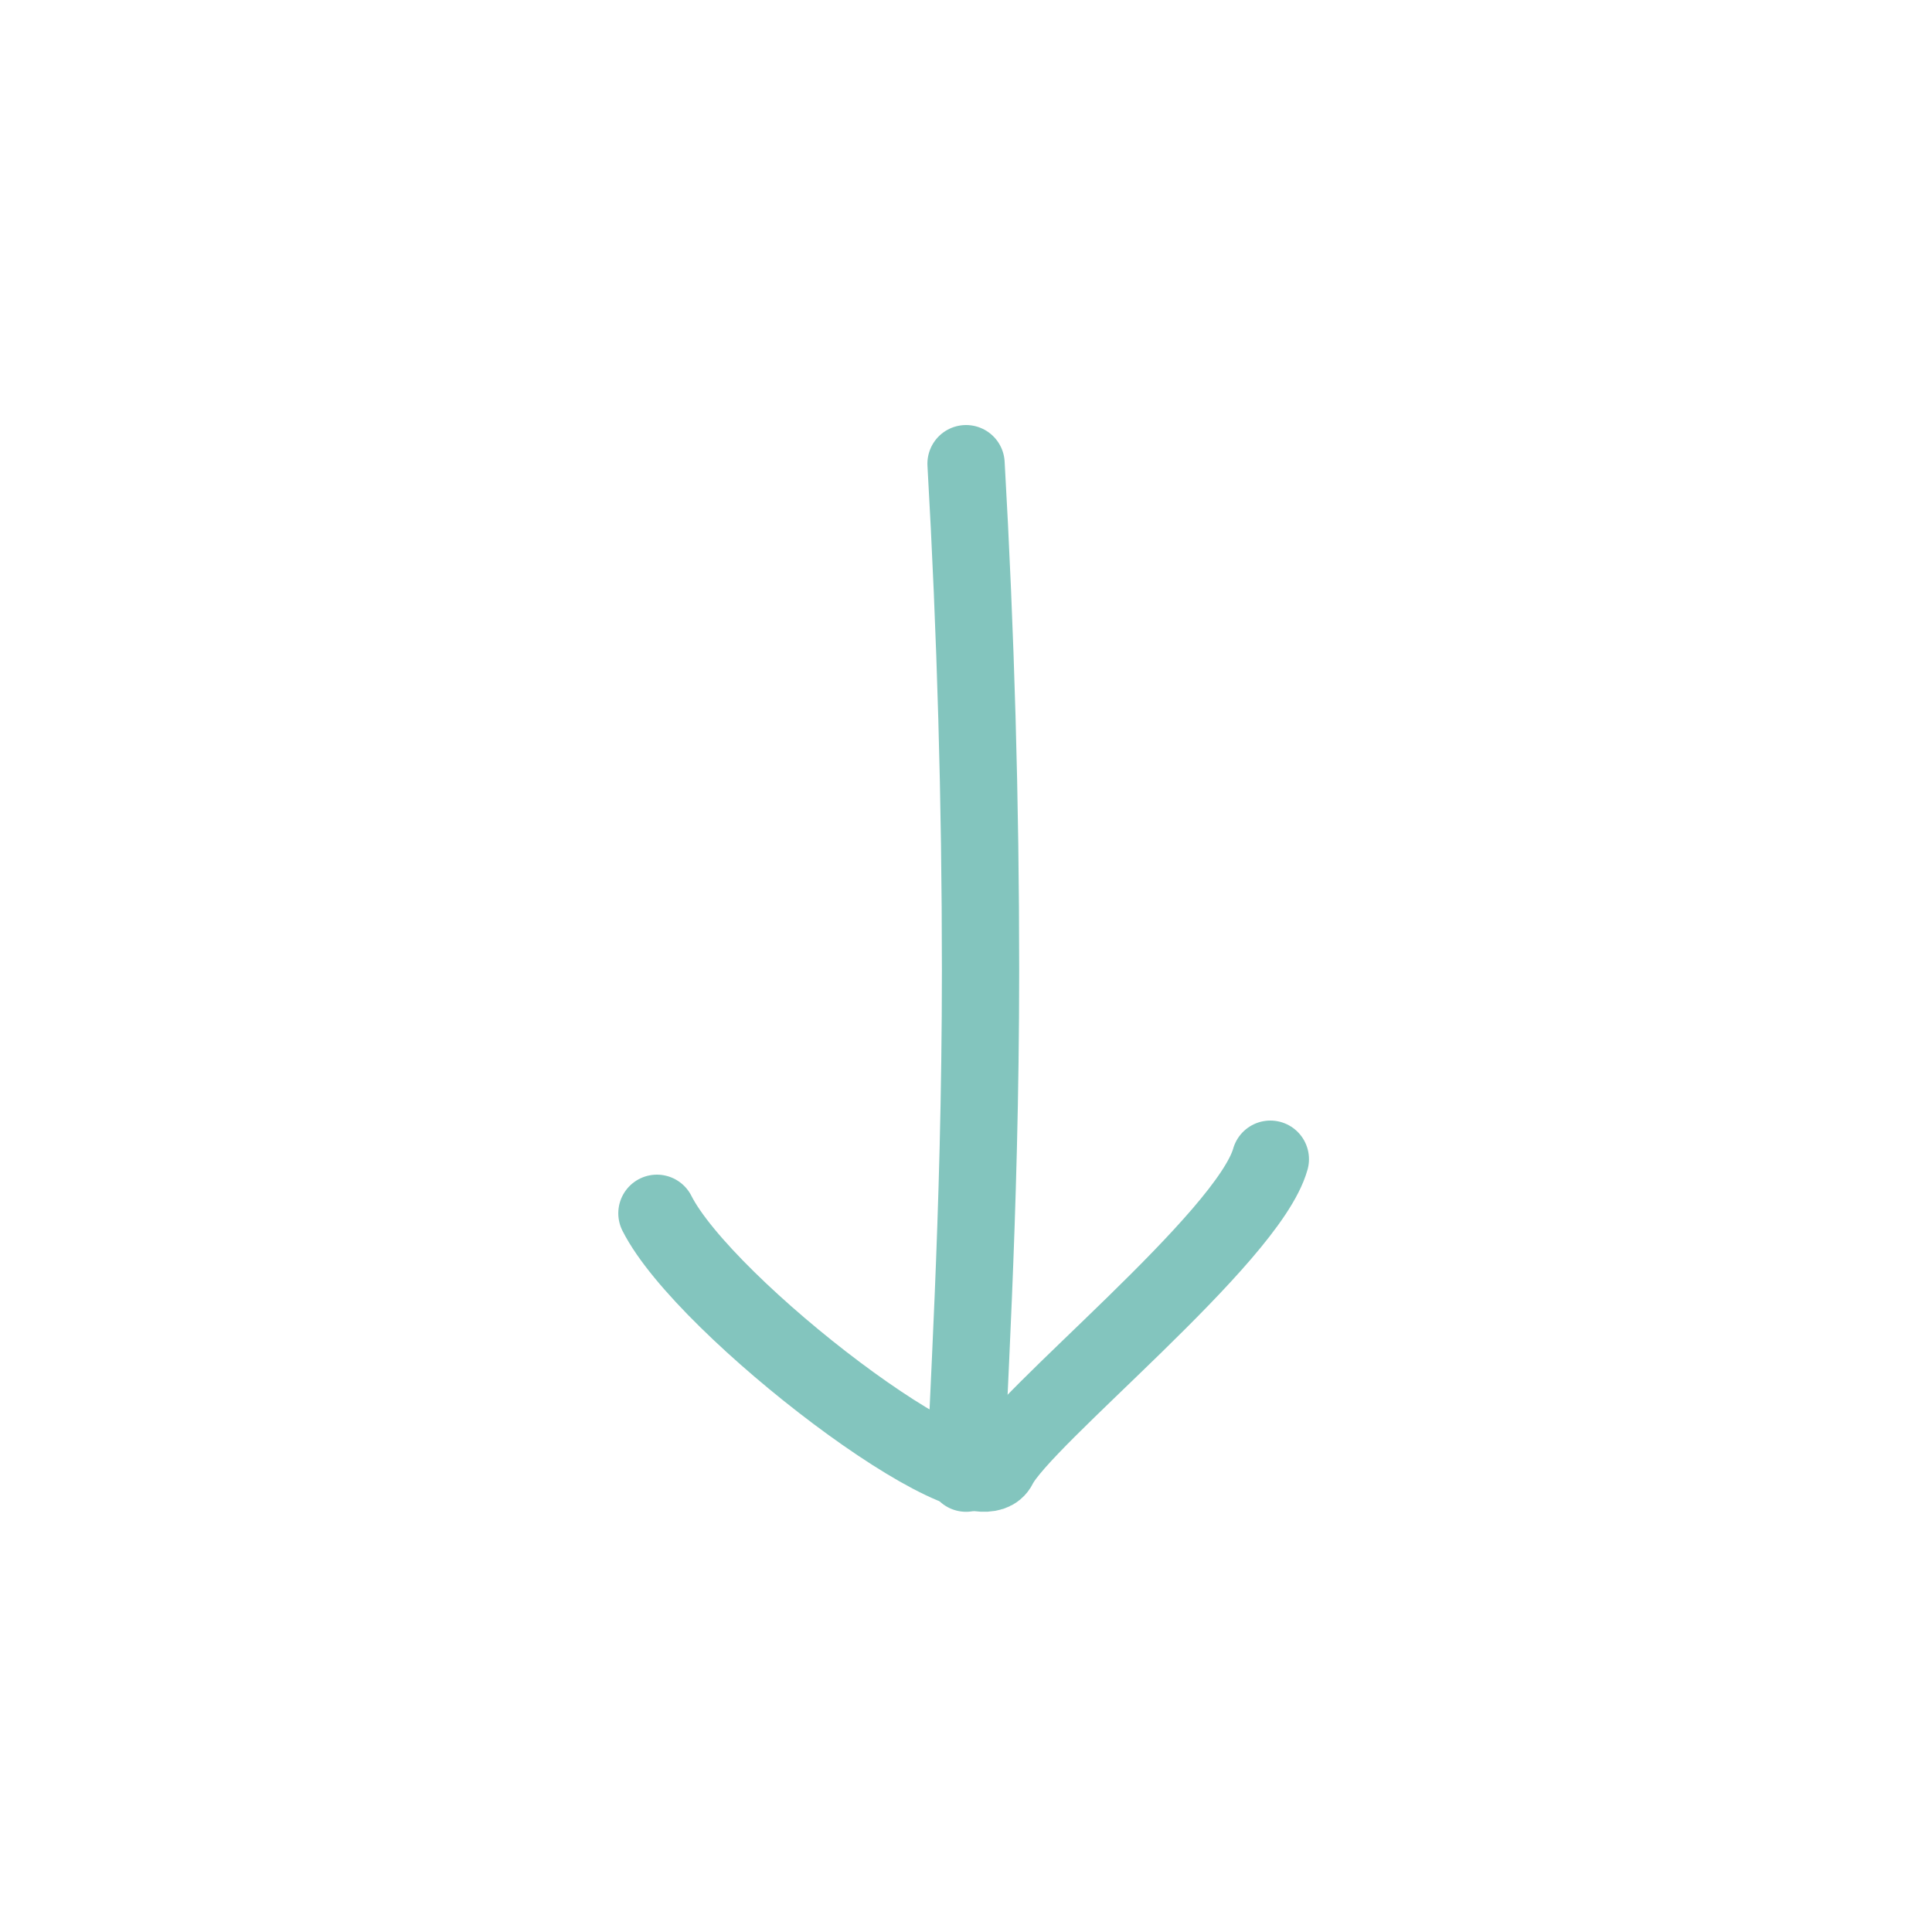 <svg width="40" height="40" viewBox="0 0 40 40" fill="none" xmlns="http://www.w3.org/2000/svg">
<path d="M20.001 9.6C20.201 13.107 20.301 16.602 20.301 20.083C20.301 25.304 20.001 29.422 20.001 30.5" stroke="#83C5BE" stroke-width="1.6" stroke-linecap="round" stroke-linejoin="round"/>
<path d="M26.301 24C25.84 25.64 21.16 29.364 20.672 30.353C20.183 31.343 14.589 27.078 13.601 25.12" stroke="#83C5BE" stroke-width="1.6" stroke-linecap="round" stroke-linejoin="round"/>
</svg>
